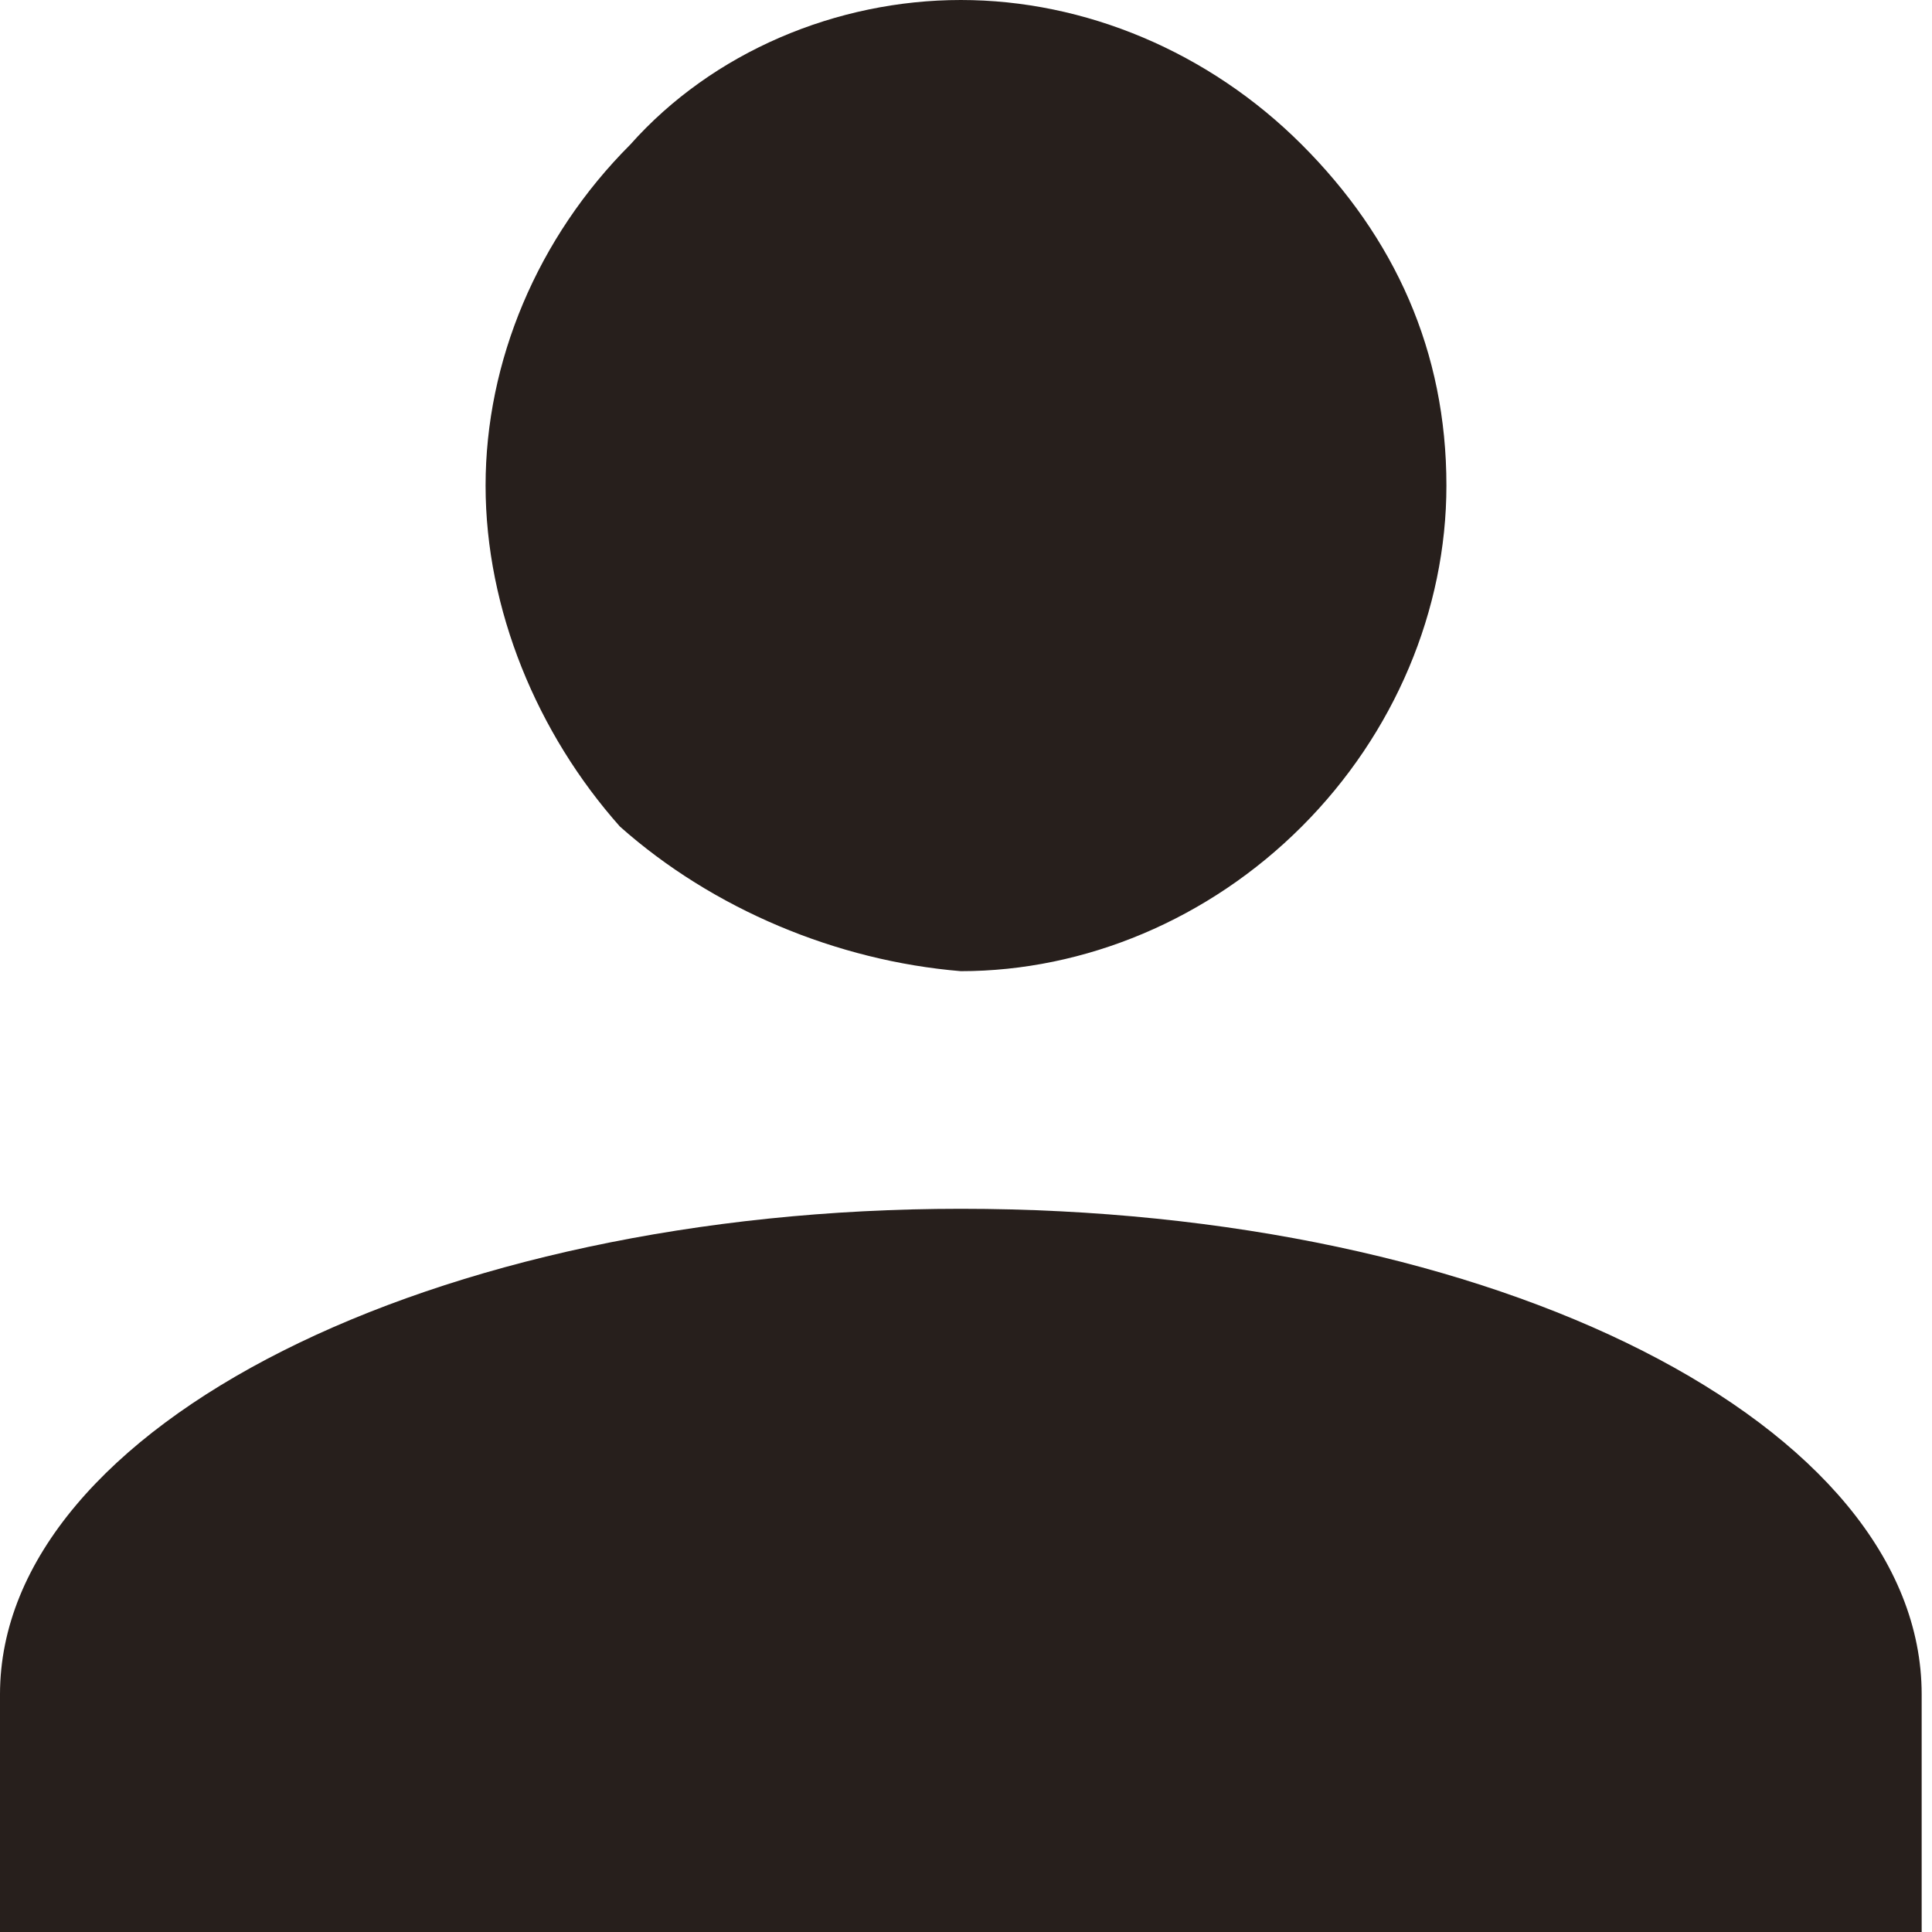 <svg xmlns="http://www.w3.org/2000/svg" xmlns:xlink="http://www.w3.org/1999/xlink" id="&#x30EC;&#x30A4;&#x30E4;&#x30FC;_1" x="0px" y="0px" viewBox="0 0 18.7 18.7" style="enable-background:new 0 0 18.7 18.7;" xml:space="preserve"><style type="text/css">	.st0{fill:#271F1C;}</style><path class="st0" d="M9.3,0c1.2,0,2.4,0.5,3.3,1.4S14,3.4,14,4.7c0,1.2-0.5,2.4-1.4,3.3c-0.9,0.9-2.1,1.4-3.3,1.4 C8.1,9.3,6.9,8.8,6,8C5.2,7.1,4.7,5.9,4.7,4.7c0-1.2,0.5-2.4,1.4-3.3C6.9,0.5,8.1,0,9.3,0z M9.3,11.7c5.2,0,9.3,2.1,9.3,4.7v2.3H0 v-2.3C0,13.8,4.2,11.7,9.3,11.7z"></path></svg>